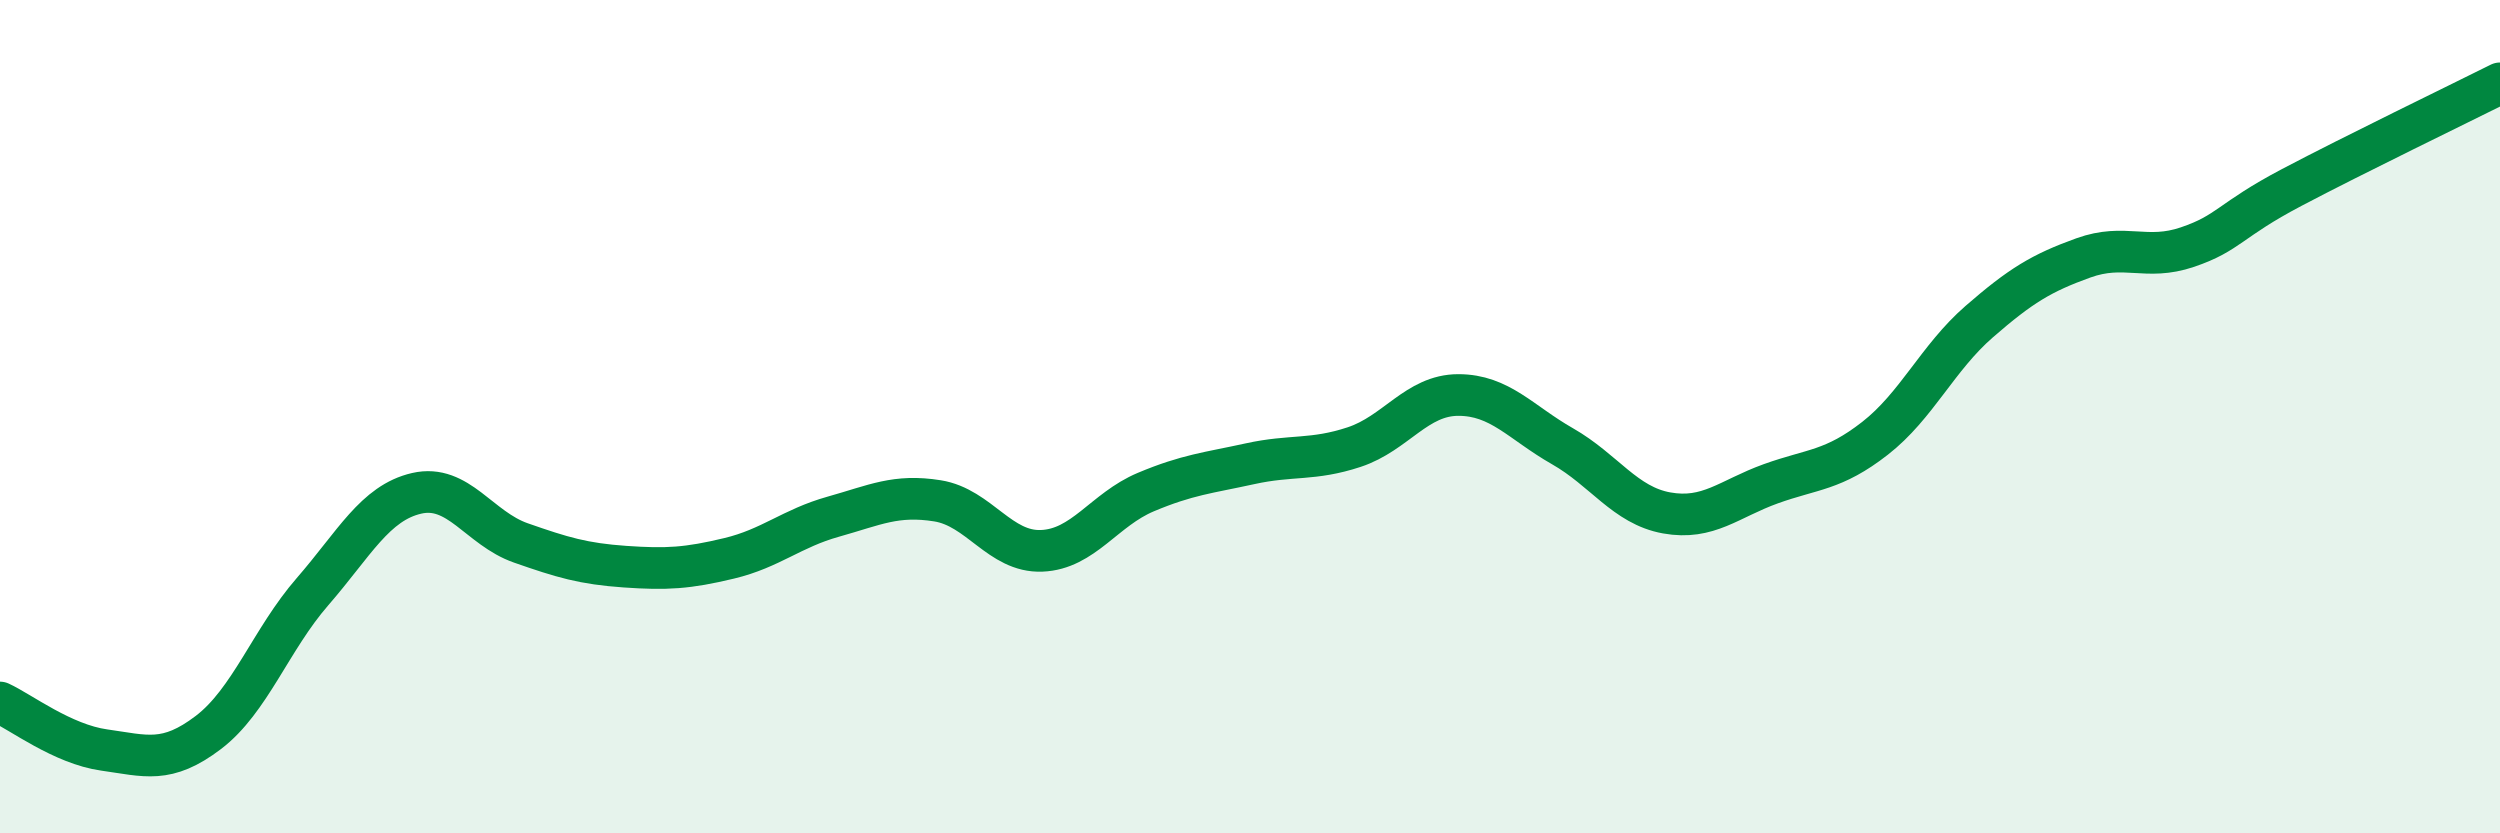 
    <svg width="60" height="20" viewBox="0 0 60 20" xmlns="http://www.w3.org/2000/svg">
      <path
        d="M 0,16.86 C 0.5,17.09 1.5,17.86 2.5,18 C 3.5,18.14 4,18.34 5,17.58 C 6,16.82 6.5,15.35 7.5,14.2 C 8.5,13.05 9,12.07 10,11.84 C 11,11.61 11.5,12.68 12.5,13.03 C 13.5,13.38 14,13.53 15,13.6 C 16,13.67 16.5,13.64 17.5,13.4 C 18.5,13.16 19,12.68 20,12.4 C 21,12.12 21.5,11.86 22.5,12.02 C 23.5,12.18 24,13.26 25,13.22 C 26,13.18 26.5,12.23 27.5,11.81 C 28.5,11.39 29,11.35 30,11.13 C 31,10.91 31.5,11.06 32.5,10.73 C 33.5,10.4 34,9.48 35,9.48 C 36,9.48 36.5,10.14 37.5,10.71 C 38.5,11.28 39,12.13 40,12.31 C 41,12.49 41.5,11.97 42.5,11.61 C 43.5,11.25 44,11.3 45,10.52 C 46,9.74 46.5,8.59 47.5,7.72 C 48.5,6.85 49,6.55 50,6.19 C 51,5.83 51.5,6.27 52.5,5.93 C 53.5,5.59 53.5,5.29 55,4.5 C 56.5,3.71 59,2.5 60,2L60 20L0 20Z"
        fill="#008740"
        opacity="0.1"
        stroke-linecap="round"
        stroke-linejoin="round"
      />
      <path
        d="M 0,16.86 C 0.5,17.09 1.5,17.86 2.5,18 C 3.5,18.14 4,18.34 5,17.58 C 6,16.82 6.5,15.35 7.5,14.2 C 8.5,13.05 9,12.07 10,11.84 C 11,11.61 11.5,12.68 12.5,13.03 C 13.5,13.38 14,13.53 15,13.6 C 16,13.67 16.5,13.64 17.5,13.4 C 18.5,13.16 19,12.68 20,12.4 C 21,12.12 21.5,11.86 22.5,12.02 C 23.5,12.18 24,13.26 25,13.22 C 26,13.18 26.5,12.23 27.5,11.81 C 28.5,11.39 29,11.35 30,11.13 C 31,10.91 31.5,11.06 32.5,10.73 C 33.5,10.4 34,9.48 35,9.48 C 36,9.48 36.5,10.14 37.5,10.71 C 38.5,11.28 39,12.13 40,12.31 C 41,12.49 41.5,11.97 42.5,11.61 C 43.5,11.25 44,11.3 45,10.52 C 46,9.74 46.5,8.59 47.5,7.72 C 48.5,6.85 49,6.55 50,6.19 C 51,5.83 51.5,6.27 52.5,5.93 C 53.5,5.59 53.5,5.29 55,4.5 C 56.5,3.71 59,2.5 60,2"
        stroke="#008740"
        stroke-width="1"
        fill="none"
        stroke-linecap="round"
        stroke-linejoin="round"
      />
    </svg>
  